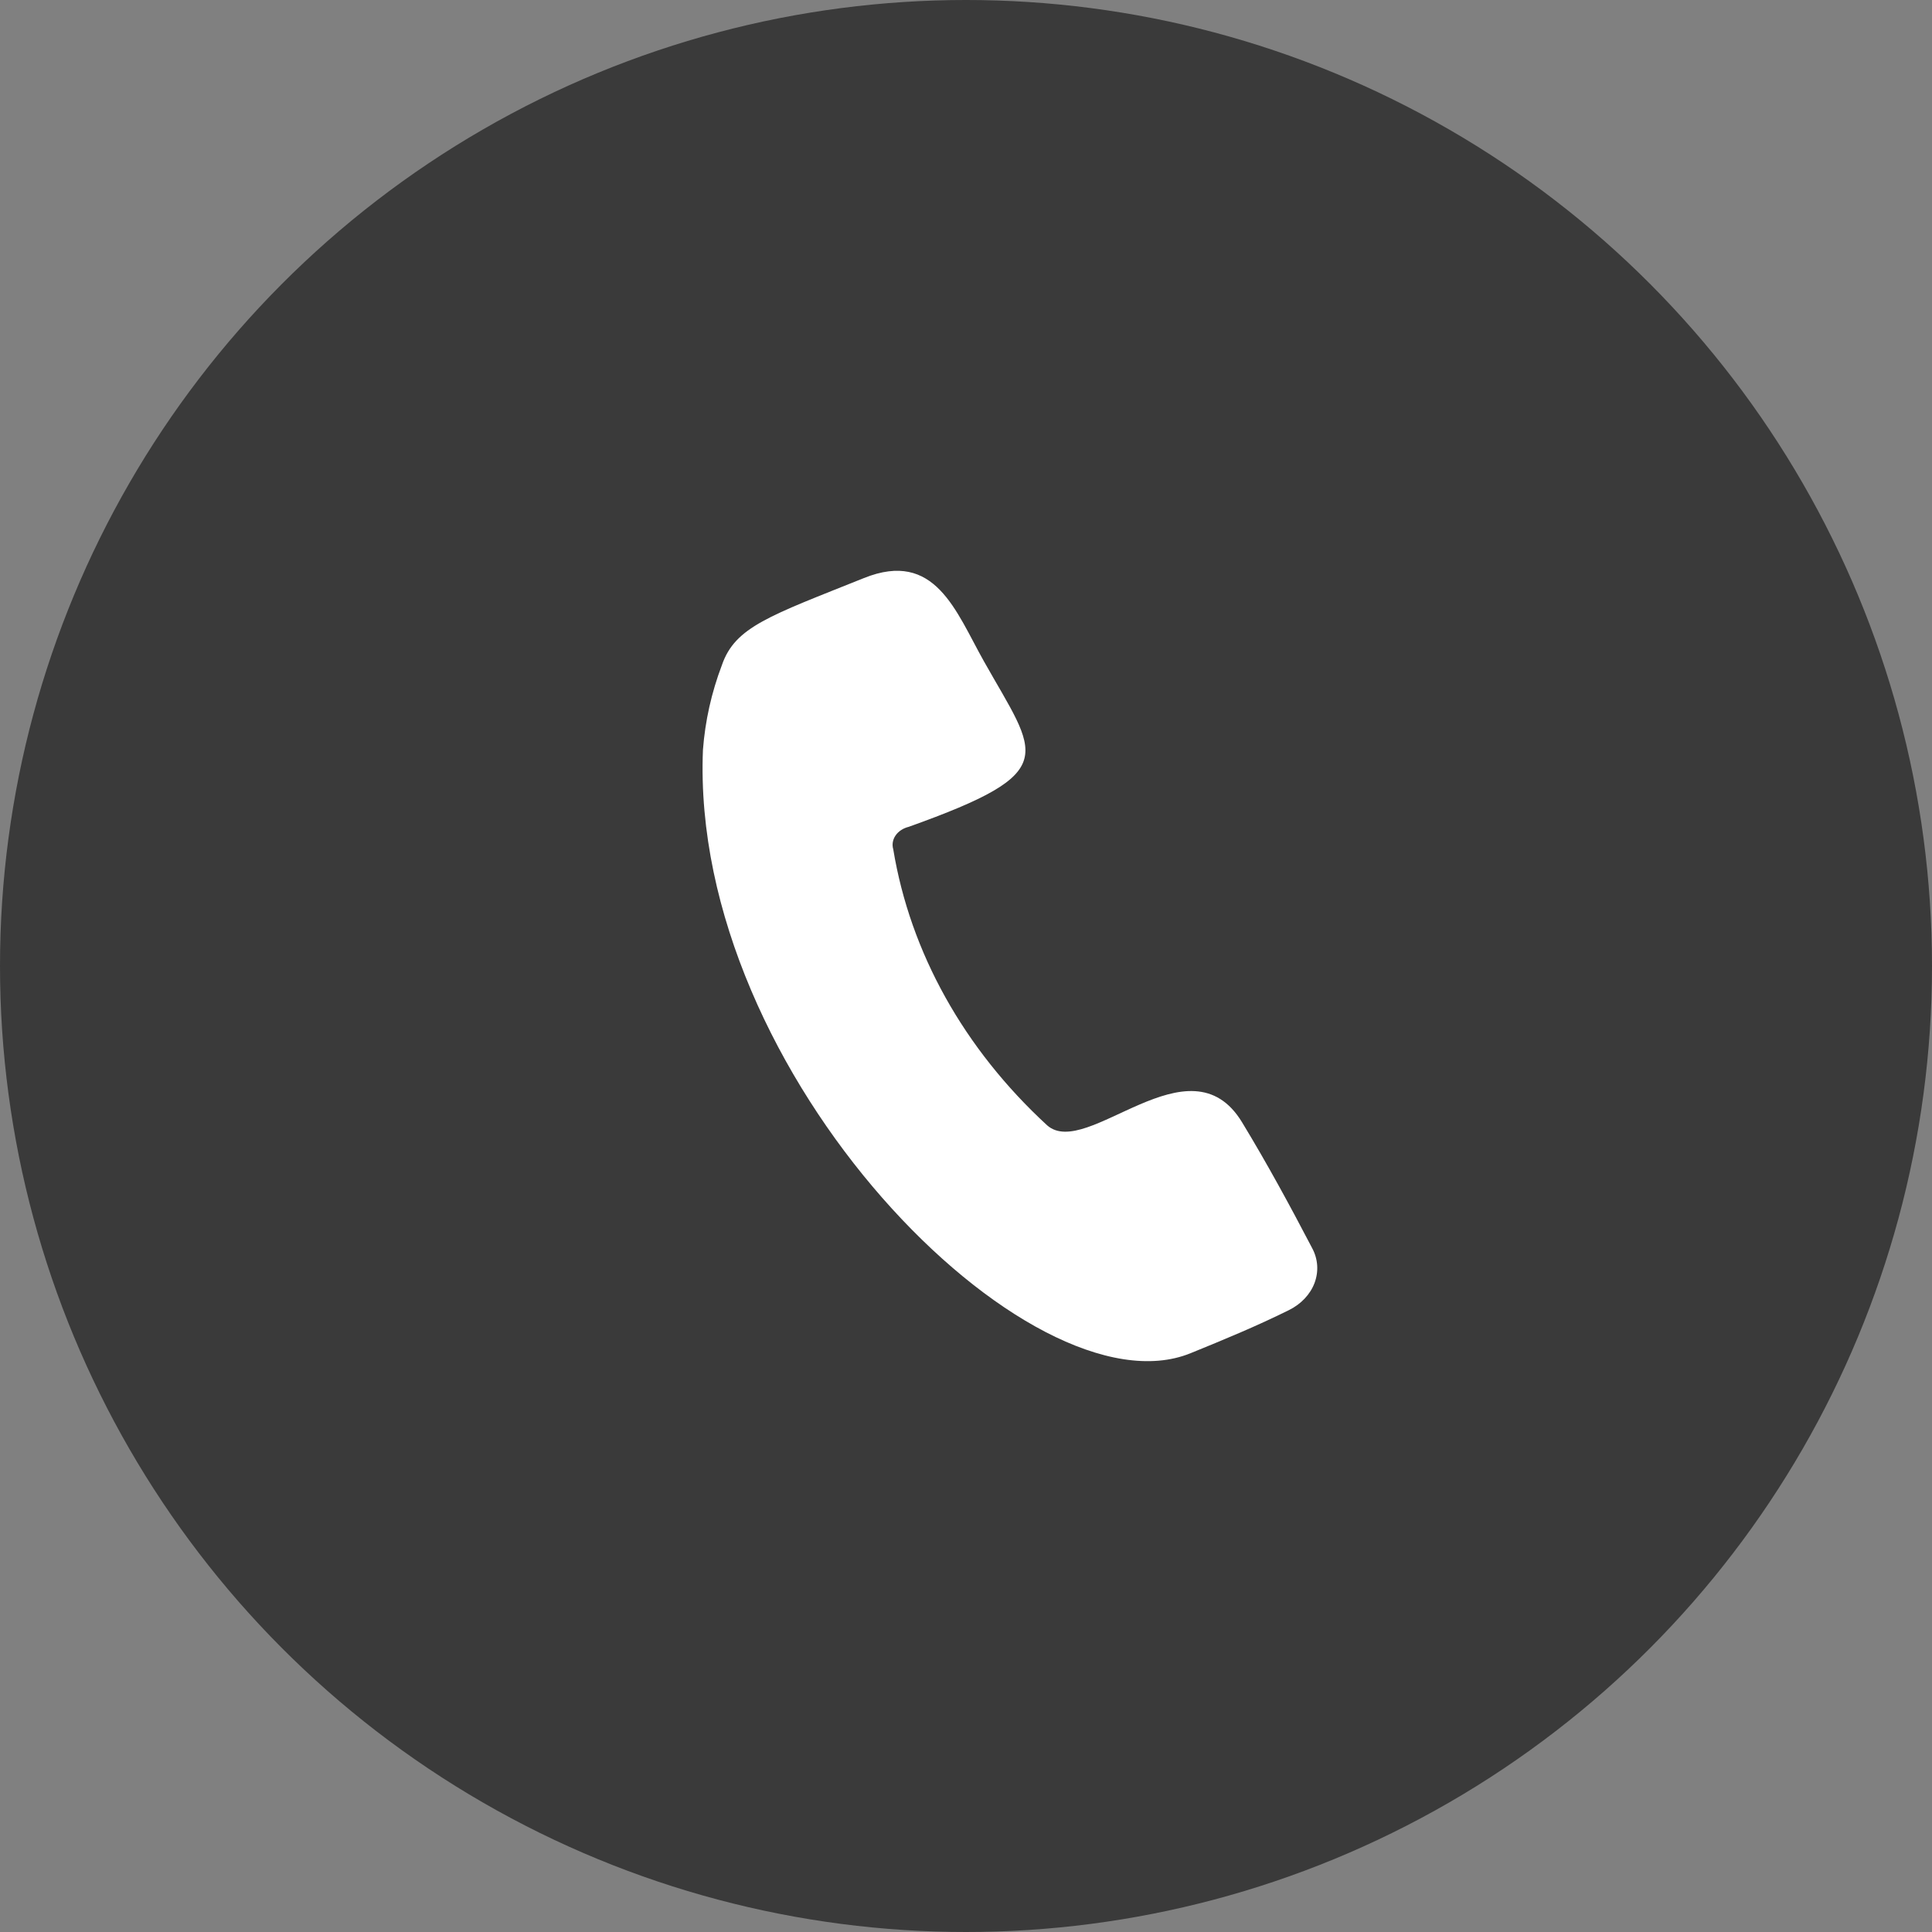 <svg width="32" height="32" viewBox="0 0 32 32" fill="none" xmlns="http://www.w3.org/2000/svg">
<rect x="0" y="0" width="32" height="32" fill="#808080" stroke="none"/>
<circle cx="16" cy="16" r="16" fill="#3A3A3A"/>
<path d="M20.572 18.588C19.701 17.156 18.002 19.216 17.345 18.64C15.966 17.371 15.077 15.776 14.795 14.067C14.772 13.989 14.786 13.906 14.834 13.837C14.882 13.768 14.96 13.717 15.051 13.695C17.614 12.778 17.18 12.526 16.294 10.948C15.831 10.125 15.489 9.101 14.311 9.574C12.75 10.2 12.176 10.38 11.957 11.016C11.784 11.471 11.679 11.943 11.643 12.42C11.422 17.805 17.087 23.484 19.718 22.414C20.269 22.19 20.82 21.962 21.348 21.7C21.55 21.6 21.702 21.439 21.773 21.25C21.844 21.06 21.831 20.855 21.734 20.674C21.367 19.971 20.987 19.271 20.572 18.588Z" fill="white"/>
</svg>
